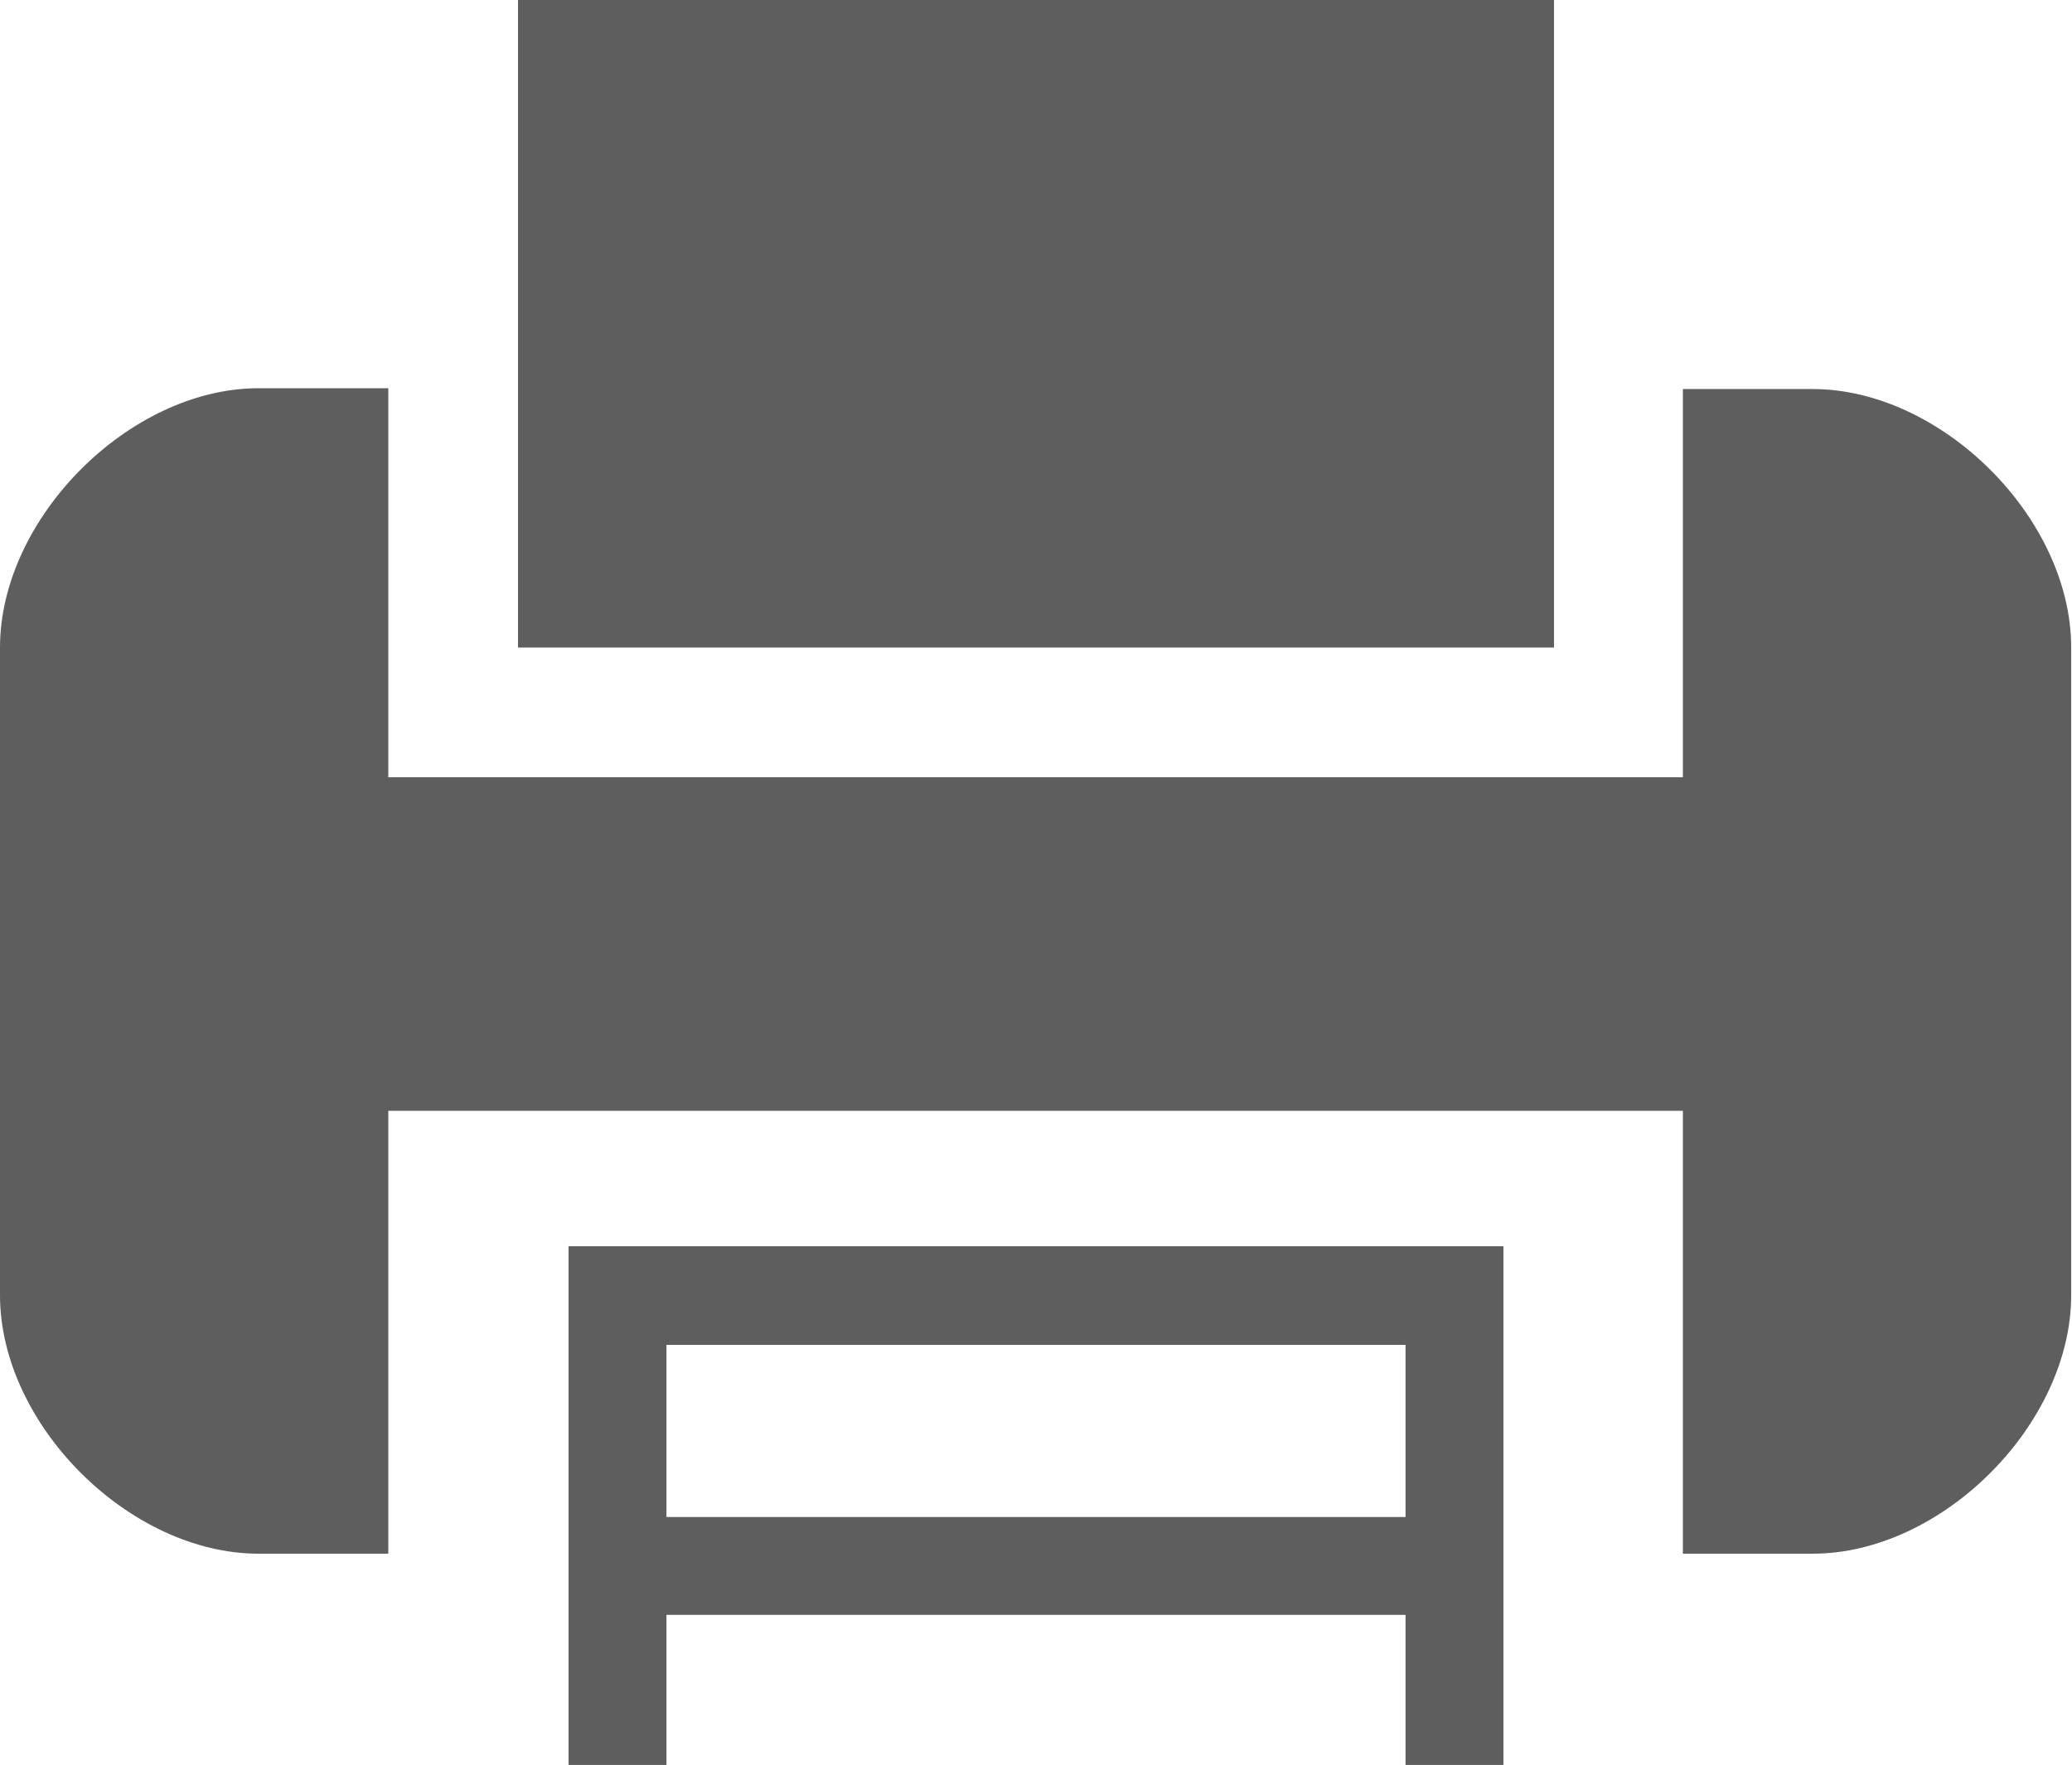 <?xml version="1.0" encoding="utf-8"?>
<!-- Generator: Adobe Illustrator 17.1.0, SVG Export Plug-In . SVG Version: 6.00 Build 0)  -->
<!DOCTYPE svg PUBLIC "-//W3C//DTD SVG 1.1//EN" "http://www.w3.org/Graphics/SVG/1.1/DTD/svg11.dtd">
<svg version="1.1" id="Layer_1" xmlns="http://www.w3.org/2000/svg" xmlns:xlink="http://www.w3.org/1999/xlink" x="0px" y="0px"
	 viewBox="0 0 254 216.4" enable-background="new 0 0 254 216.4" xml:space="preserve">
<path fill-rule="evenodd" clip-rule="evenodd" fill="#5E5E5E" d="M172.3,186v-21.1H81.7V186H172.3z M69.7,216.4v-57.6v-6h6h102.6h6
	v6v57.6h-12V198H81.7v18.4H69.7z M222.2,190.5c15.9,0,31.7-15.9,31.7-31.7V79.4c0-15.9-15.9-31.7-31.7-31.7h-15.9v47.6H47.6V47.6
	H31.7C15.9,47.6,0,63.5,0,79.4v79.4c0,15.9,15.9,31.7,31.7,31.7h15.9v-54.3h158.7v54.3H222.2z M190.5,79.4V0h-127v79.4H190.5z"/>
</svg>
